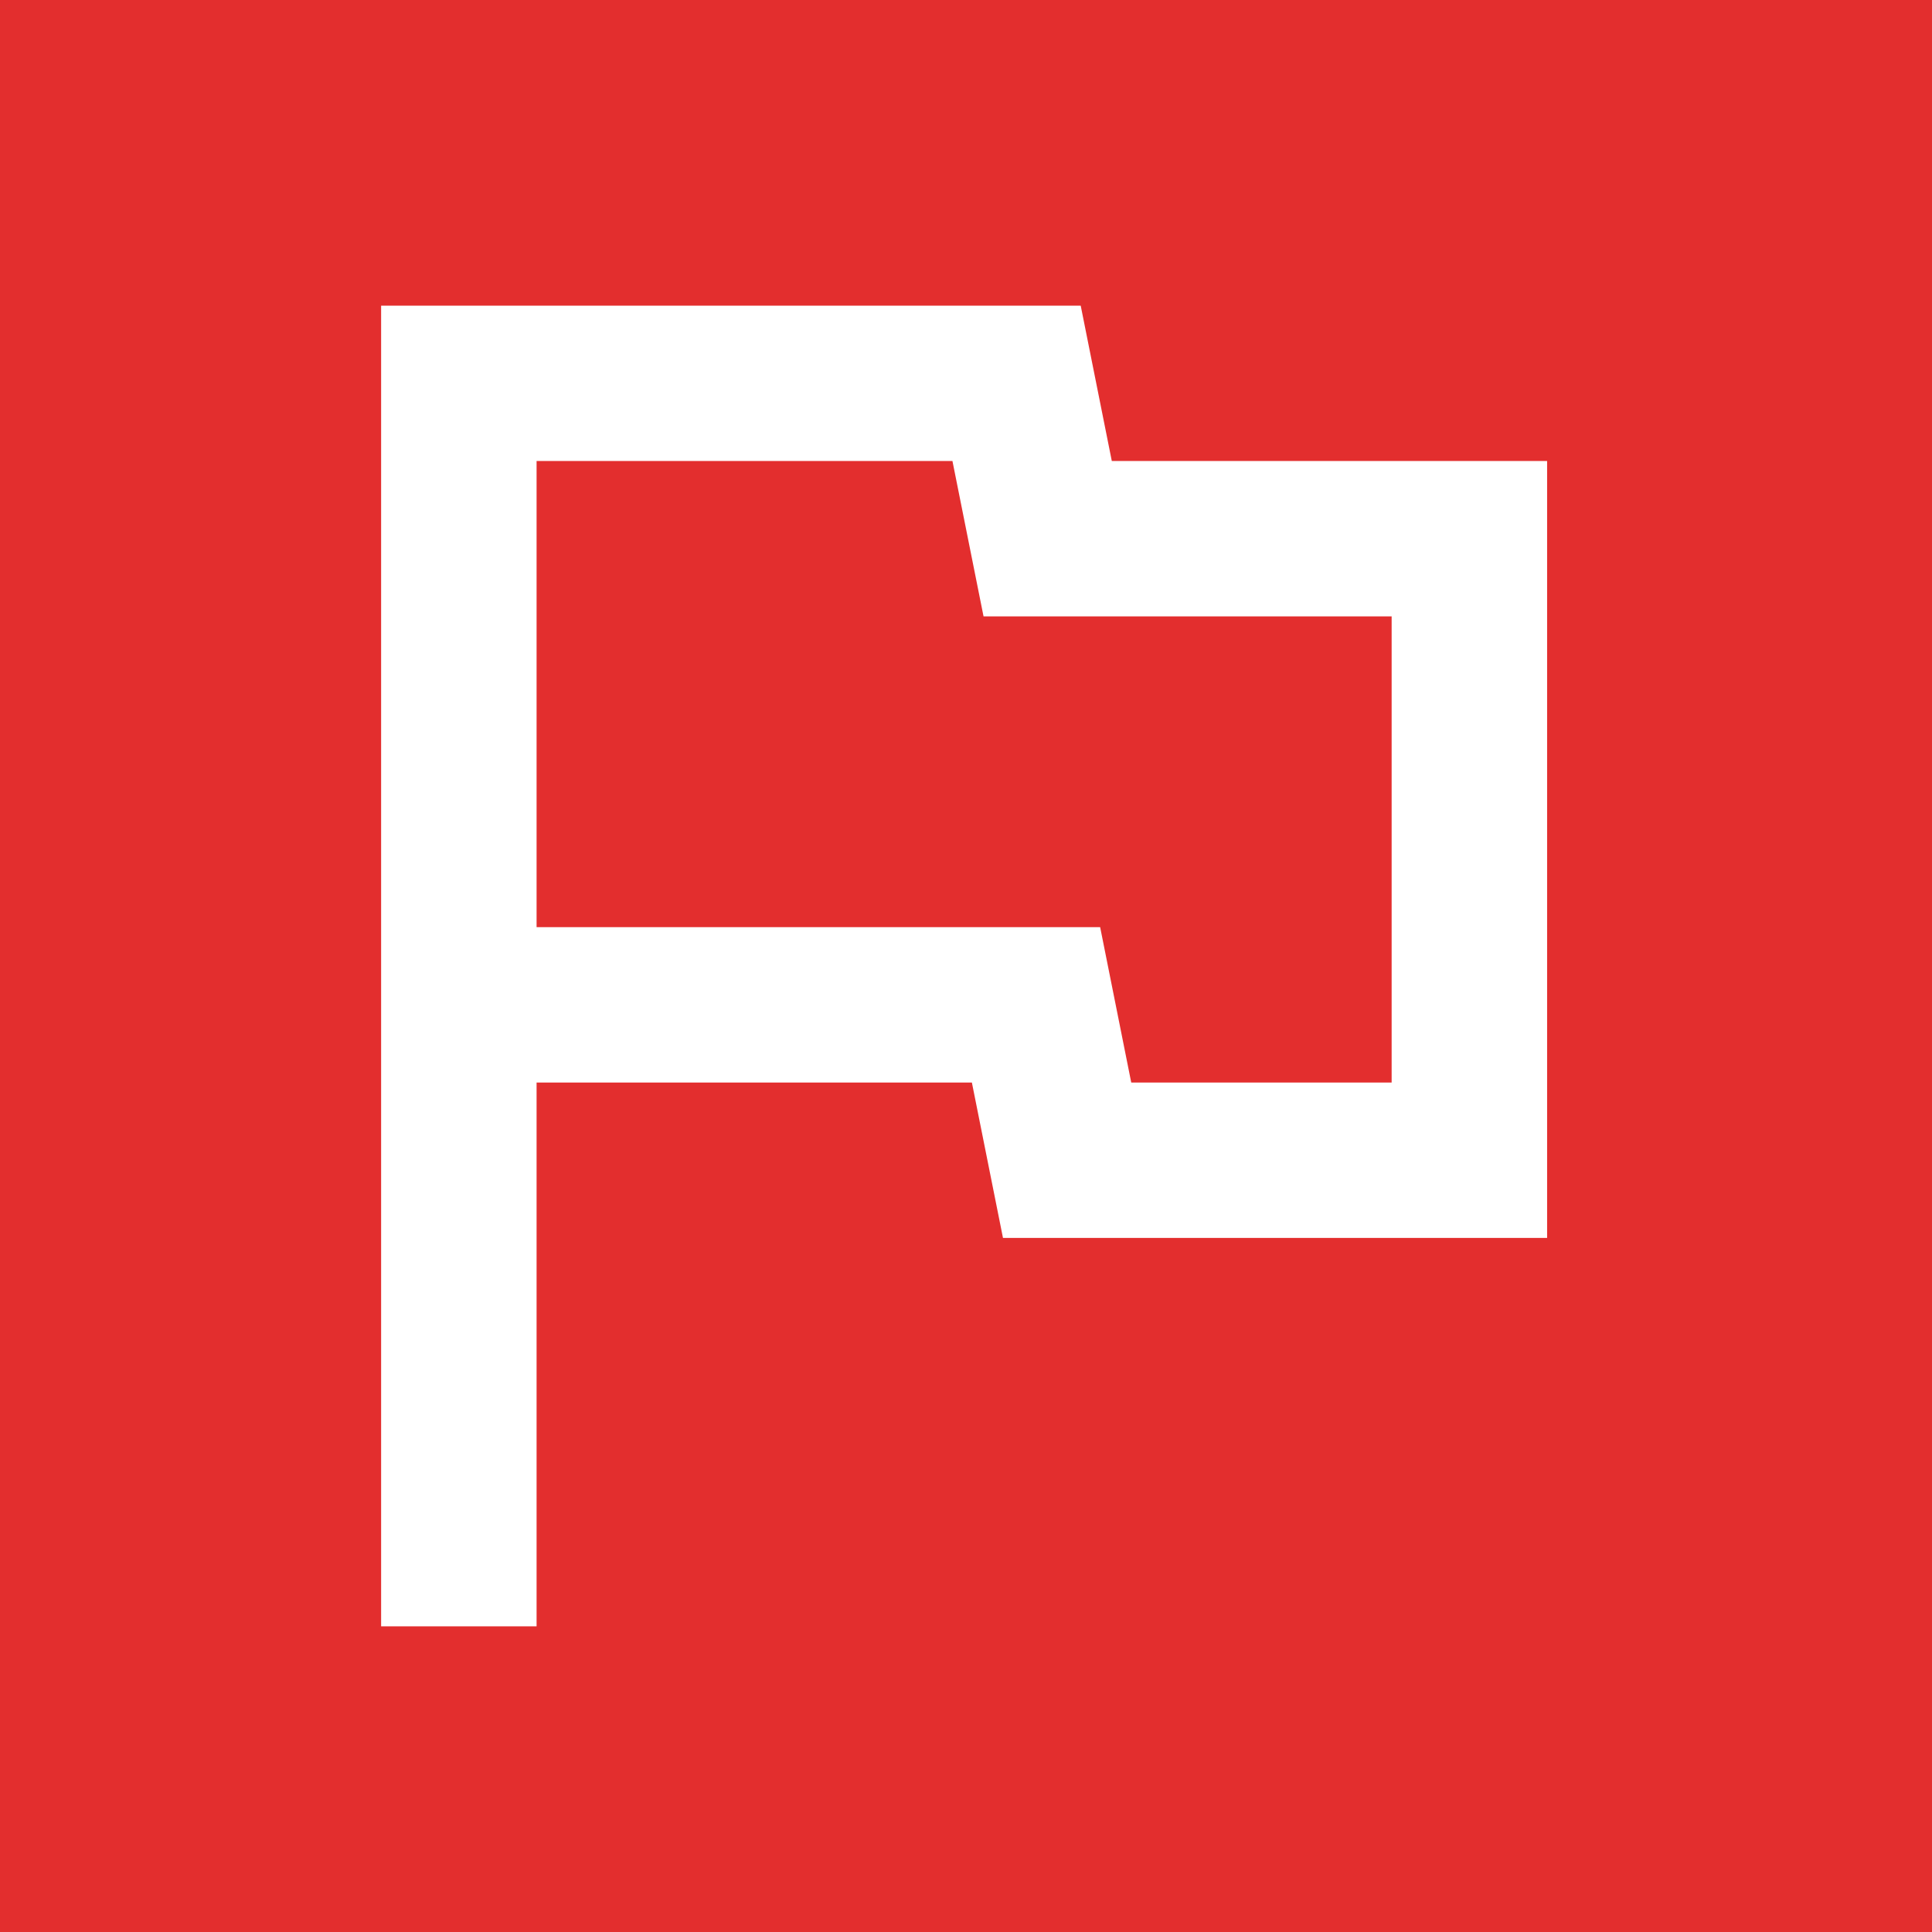 <svg width="512" height="512" viewBox="0 0 512 512" fill="none" xmlns="http://www.w3.org/2000/svg">
<rect width="512" height="512" fill="#E32E2E"/>
<path d="M101 431V81H286.4L294.64 122.176H410V328.059H265.8L257.56 286.882H142.2V431H101ZM299.79 286.882H368.8V163.353H260.65L252.41 122.176H142.2V245.706H291.55L299.79 286.882Z" fill="white"/>
</svg>
